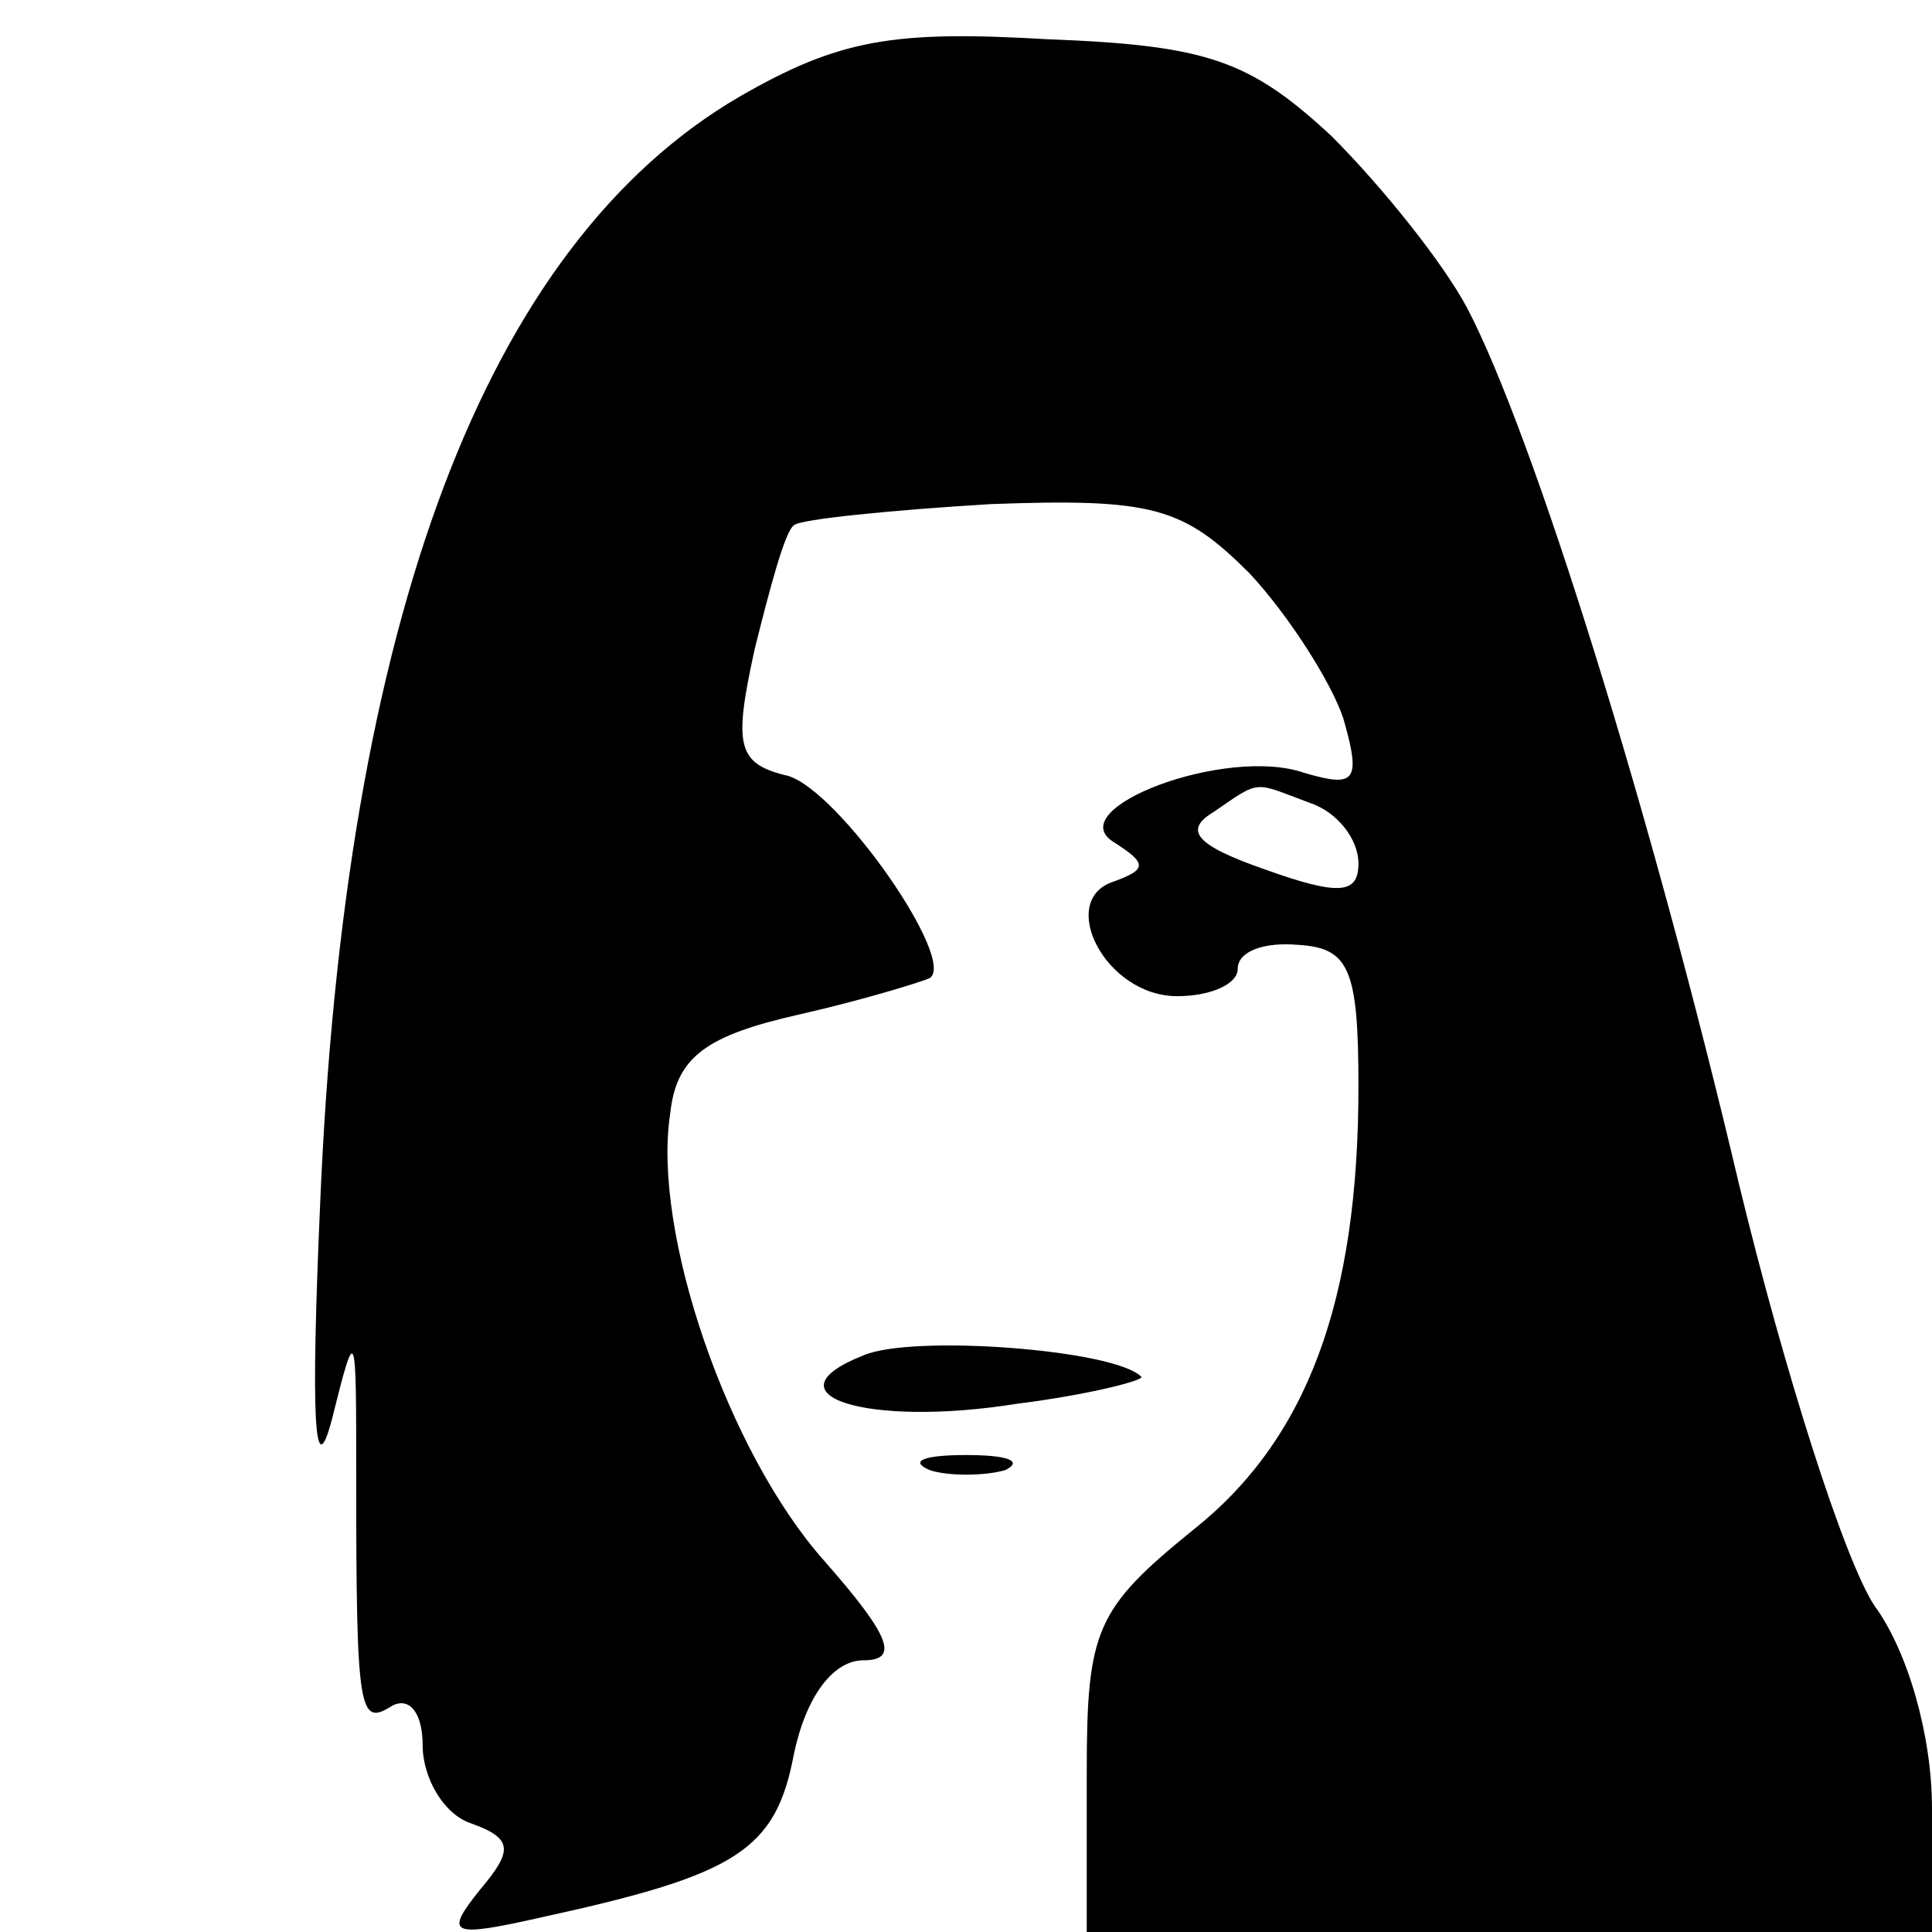 <?xml version="1.0" standalone="no"?>
<!DOCTYPE svg PUBLIC "-//W3C//DTD SVG 20010904//EN"
 "http://www.w3.org/TR/2001/REC-SVG-20010904/DTD/svg10.dtd">
<svg version="1.0" xmlns="http://www.w3.org/2000/svg"
 width="64pt" height="64pt" viewBox="0 0 64 64"
 preserveAspectRatio="xMidYMid meet">

<g transform="translate(0,64) scale(0.1,-0.1)"
fill="#000000" stroke="none">
<path d="M245 608 c-84 -49 -131 -173 -139 -368 -3 -69 -2 -93 4 -70 8 32 8
31 8 -20 0 -78 1 -82 12 -75 6 3 10 -3 10 -13 0 -11 7 -23 16 -26 14 -5 14 -9
3 -22 -12 -15 -10 -16 21 -9 64 14 77 22 83 54 4 19 13 31 23 31 12 0 9 8 -13
33 -32 36 -57 109 -51 148 2 19 12 26 43 33 22 5 41 11 43 12 9 6 -30 62 -47
67 -17 4 -18 10 -11 42 5 20 10 39 13 41 2 2 32 5 65 7 54 2 64 -1 86 -23 13
-14 27 -36 31 -48 6 -21 4 -23 -13 -18 -26 9 -81 -12 -63 -23 11 -7 11 -9 0
-13 -19 -6 -3 -38 21 -38 11 0 20 4 20 9 0 6 9 9 20 8 17 -1 20 -8 20 -47 0
-71 -17 -117 -55 -147 -32 -26 -35 -33 -35 -80 l0 -53 140 0 140 0 0 41 c0 24
-8 52 -19 67 -10 15 -30 78 -45 140 -29 123 -68 248 -90 290 -8 15 -28 40 -45
57 -27 25 -41 30 -94 32 -51 3 -69 0 -102 -19z m189 -234 c9 -3 16 -12 16 -20
0 -10 -6 -11 -31 -2 -23 8 -27 13 -17 19 16 11 13 10 32 3z"/>
<path d="M286 191 c-33 -13 1 -24 51 -16 24 3 43 8 41 9 -9 9 -76 14 -92 7z"/>
<path d="M308 153 c6 -2 18 -2 25 0 6 3 1 5 -13 5 -14 0 -19 -2 -12 -5z"/>
</g>
</svg>
